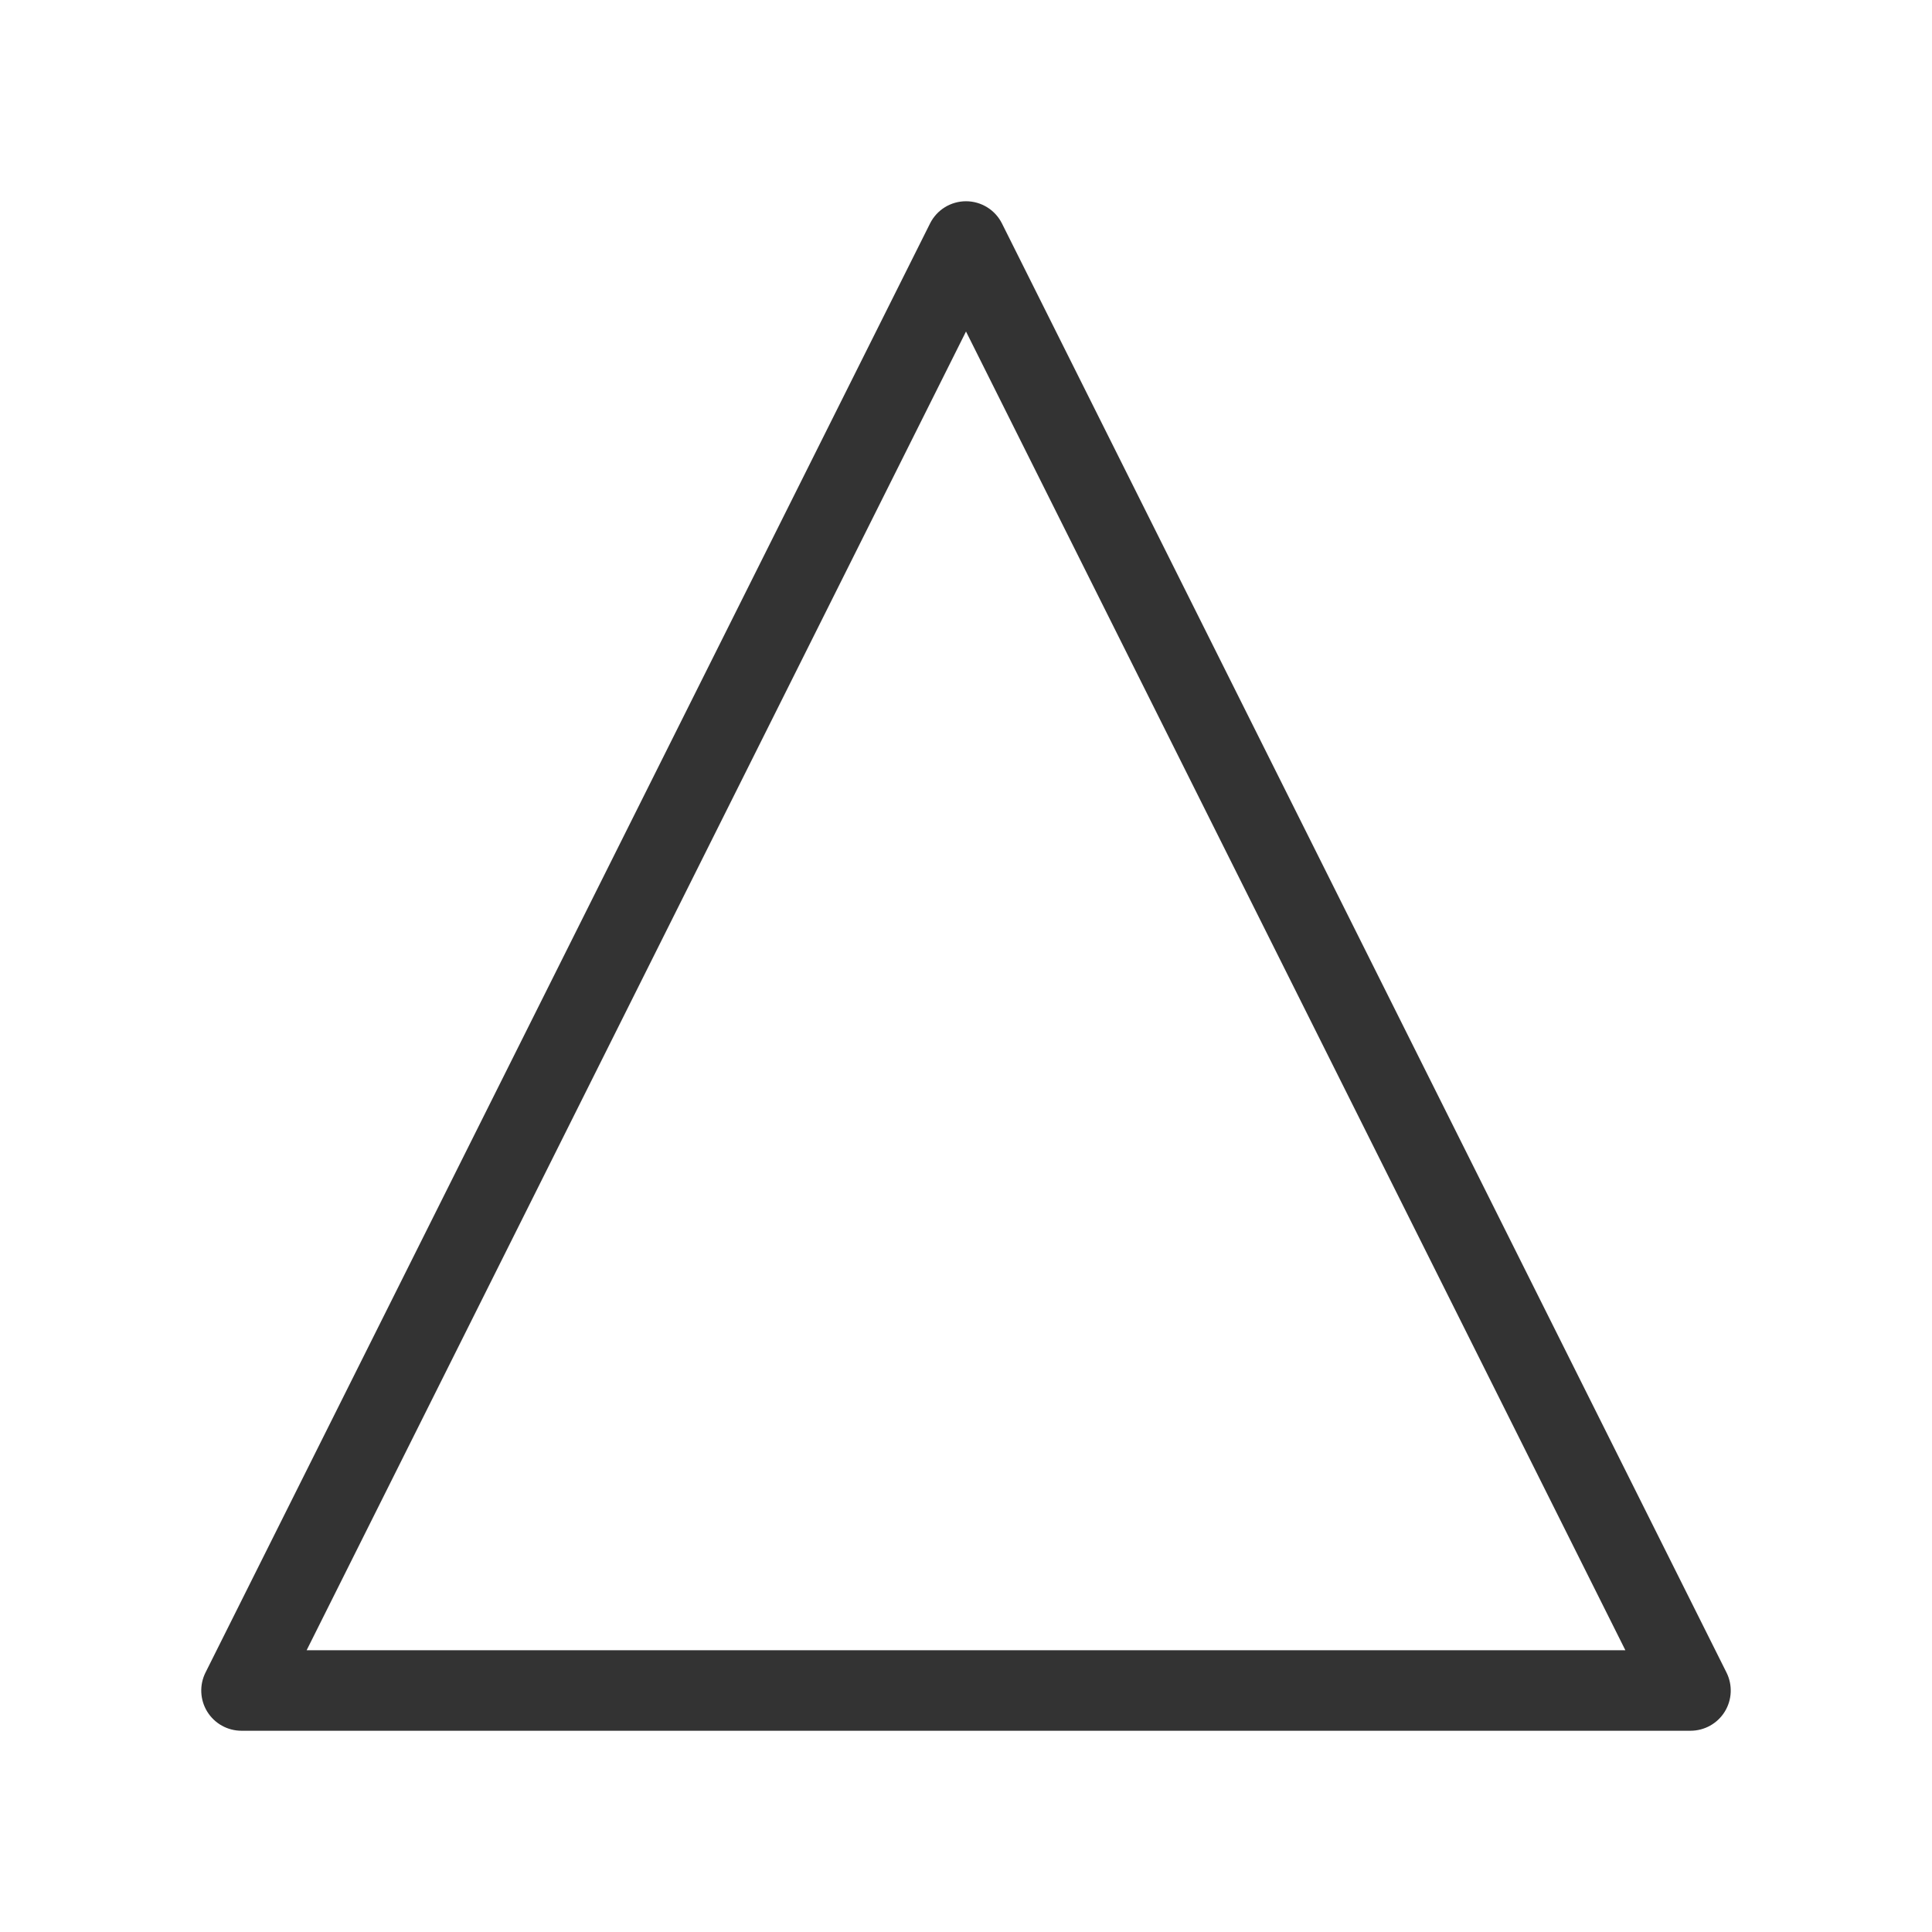 <svg width="48px" height="48px" viewBox="0 0 48 48" fill="none" xmlns="http://www.w3.org/2000/svg">
<path fill-rule="evenodd" clip-rule="evenodd" d="M24 5C24.379 5 24.725 5.214 24.894 5.553L42.894 41.553C43.049 41.863 43.033 42.231 42.851 42.526C42.668 42.821 42.347 43 42 43H6C5.653 43 5.332 42.821 5.149 42.526C4.967 42.231 4.951 41.863 5.106 41.553L23.106 5.553C23.275 5.214 23.621 5 24 5ZM24 8.236L7.618 41H40.382L24 8.236Z" fill="#333333"/>
</svg>
